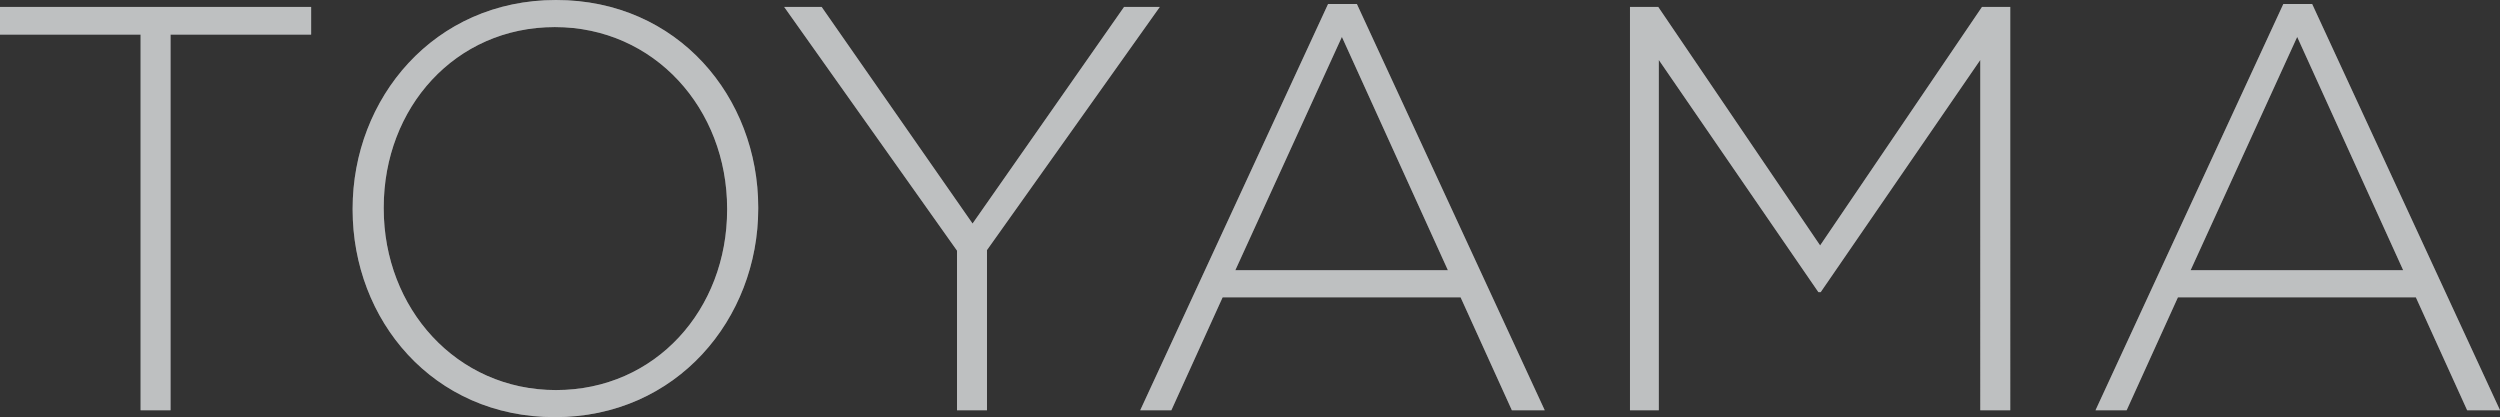 <svg xmlns="http://www.w3.org/2000/svg" width="564.07" height="94.12" viewBox="0 0 564.07 94.12"><rect x="0" y="0" width="564.07" height="94.12" fill="#333333" stroke="none"/><g id="Group_18523" data-name="Group 18523" transform="translate(-118.615 -368.444)"><path id="Path_11209" data-name="Path 11209" d="M-249.665,0h6.76V-84.76h31.72V-91h-70.2v6.24h31.72Zm93.47,1.56c27.56,0,45.89-22.23,45.89-47.06v-.26c0-24.83-18.07-46.8-45.63-46.8s-45.89,22.23-45.89,47.06v.26C-201.825-20.41-183.755,1.56-156.2,1.56Zm.26-6.11c-22.49,0-38.87-18.46-38.87-40.95v-.26c0-22.49,16.12-40.69,38.61-40.69s38.87,18.46,38.87,40.95v.26C-117.325-22.75-133.445-4.55-155.935-4.55ZM-65.455,0h6.76V-36.14L-19.7-91h-8.06l-34.19,48.88L-96.005-91h-8.45l39,54.99Zm41.34,0h7.02l11.57-25.48h53.69L59.735,0h7.41L24.765-91.65h-6.5Zm21.45-31.59,24.05-52.65,23.92,52.65ZM86.385,0h6.5V-79.04l36.01,52.39h.52l36.01-52.39V0h6.76V-91h-6.37l-36.53,53.82L92.755-91h-6.37Zm105.04,0h7.02l11.57-25.48H263.7L275.275,0h7.41L240.3-91.65h-6.5Zm21.45-31.59,24.05-52.65,23.92,52.65Z" transform="translate(400 461.004)" fill="#ebecef" opacity="0.507"/><path id="Path_11095" data-name="Path 11095" d="M-249.665,0h6.76V-84.76h31.72V-91h-70.2v6.24h31.72Zm93.47,1.56c27.56,0,45.89-22.23,45.89-47.06v-.26c0-24.83-18.07-46.8-45.63-46.8s-45.89,22.23-45.89,47.06v.26C-201.825-20.41-183.755,1.56-156.2,1.56Zm.26-6.11c-22.49,0-38.87-18.46-38.87-40.95v-.26c0-22.49,16.12-40.69,38.61-40.69s38.87,18.46,38.87,40.95v.26C-117.325-22.75-133.445-4.55-155.935-4.55ZM-65.455,0h6.76V-36.14L-19.7-91h-8.06l-34.19,48.88L-96.005-91h-8.45l39,54.99Zm41.34,0h7.02l11.57-25.48h53.69L59.735,0h7.41L24.765-91.65h-6.5Zm21.45-31.59,24.05-52.65,23.92,52.65ZM86.385,0h6.5V-79.04l36.01,52.39h.52l36.01-52.39V0h6.76V-91h-6.37l-36.53,53.82L92.755-91h-6.37Zm105.04,0h7.02l11.57-25.48H263.7L275.275,0h7.41L240.3-91.65h-6.5Zm21.45-31.59,24.05-52.65,23.92,52.65Z" transform="translate(400 461.004)" fill="#ebecef" opacity="0.507"/></g></svg>